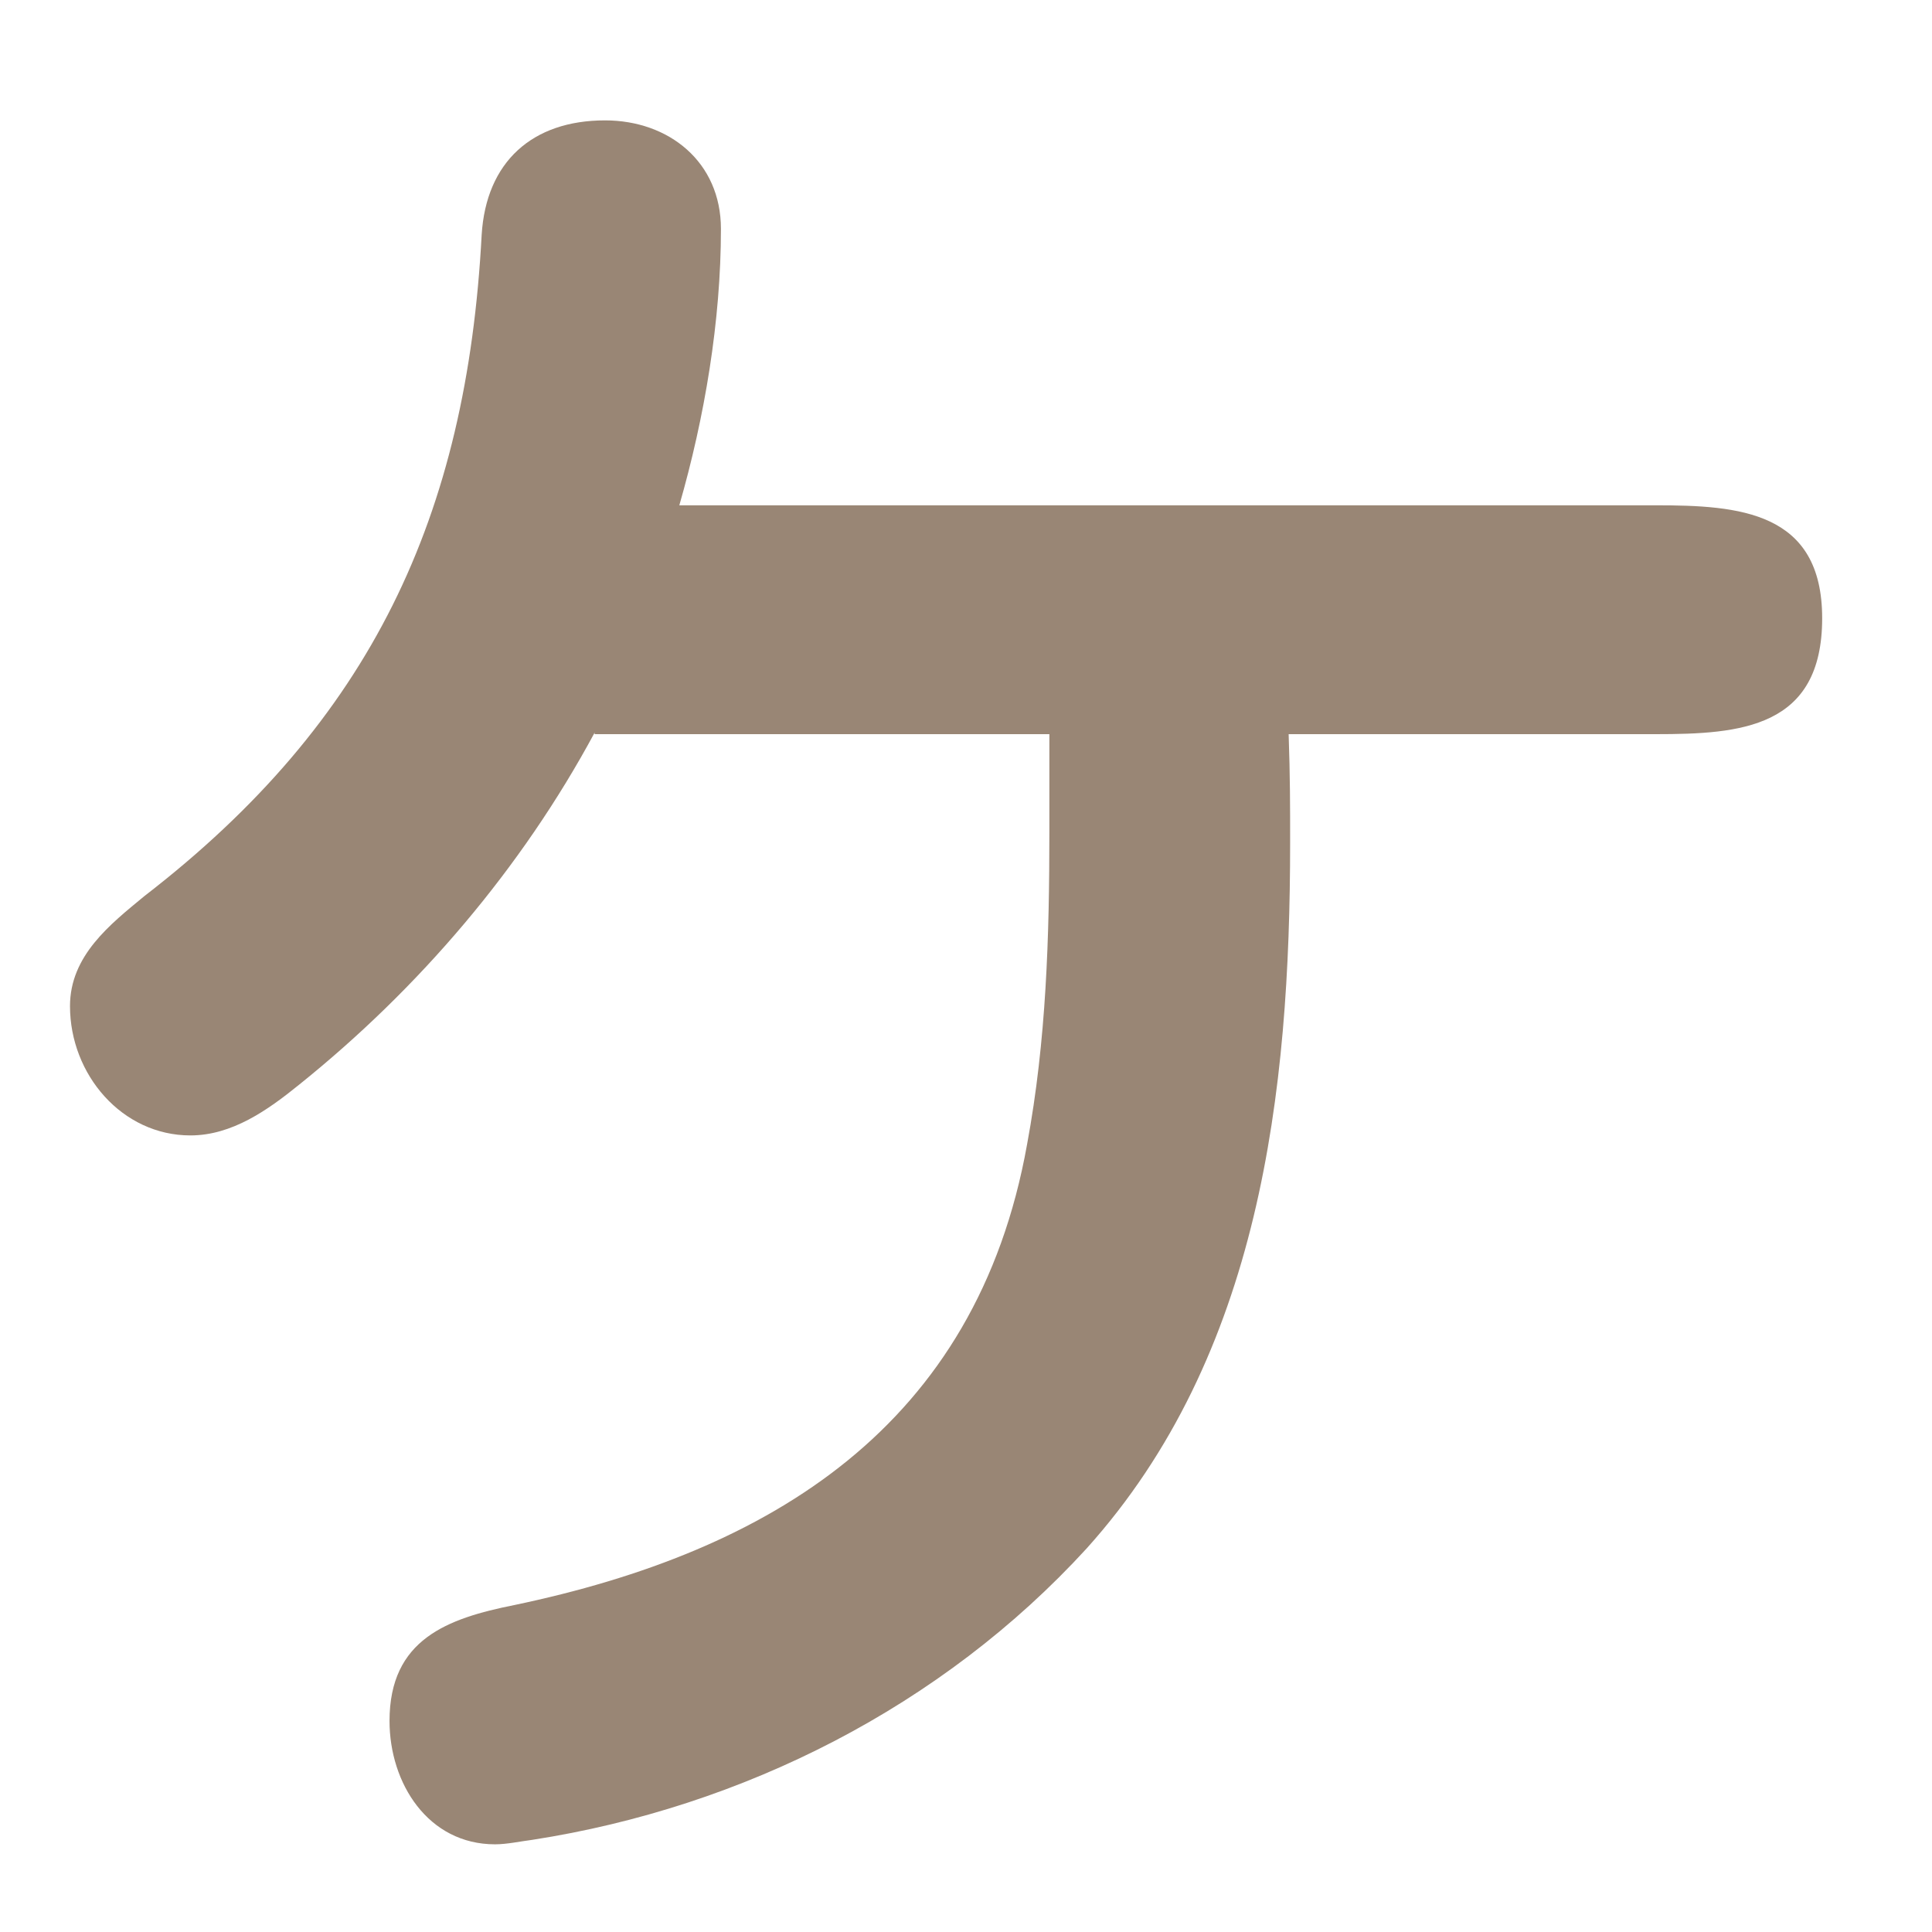 <svg width="13" height="13" viewBox="0 0 13 13" fill="none" xmlns="http://www.w3.org/2000/svg">
<path d="M4.001 4.93C3.511 5.84 2.821 6.65 2.011 7.3C1.801 7.47 1.561 7.64 1.281 7.64C0.821 7.64 0.471 7.23 0.471 6.77C0.471 6.43 0.741 6.22 0.971 6.03C2.501 4.85 3.141 3.47 3.241 1.58C3.271 1.09 3.581 0.81 4.071 0.81C4.501 0.81 4.851 1.09 4.851 1.54C4.851 2.16 4.741 2.81 4.571 3.4H11.141C11.701 3.4 12.261 3.44 12.261 4.16C12.261 4.9 11.711 4.94 11.141 4.94H8.671C8.681 5.23 8.681 5.42 8.681 5.67C8.681 7.35 8.481 9.12 7.311 10.42C6.341 11.48 5.001 12.16 3.581 12.38C3.501 12.39 3.411 12.41 3.331 12.41C2.881 12.41 2.621 12 2.621 11.58C2.621 11.03 3.011 10.89 3.461 10.8C5.181 10.44 6.571 9.6 6.911 7.7C7.041 7 7.061 6.3 7.061 5.6C7.061 5.38 7.061 5.17 7.061 4.94H4.001V4.93Z" fill="#998675"/>
</svg>
